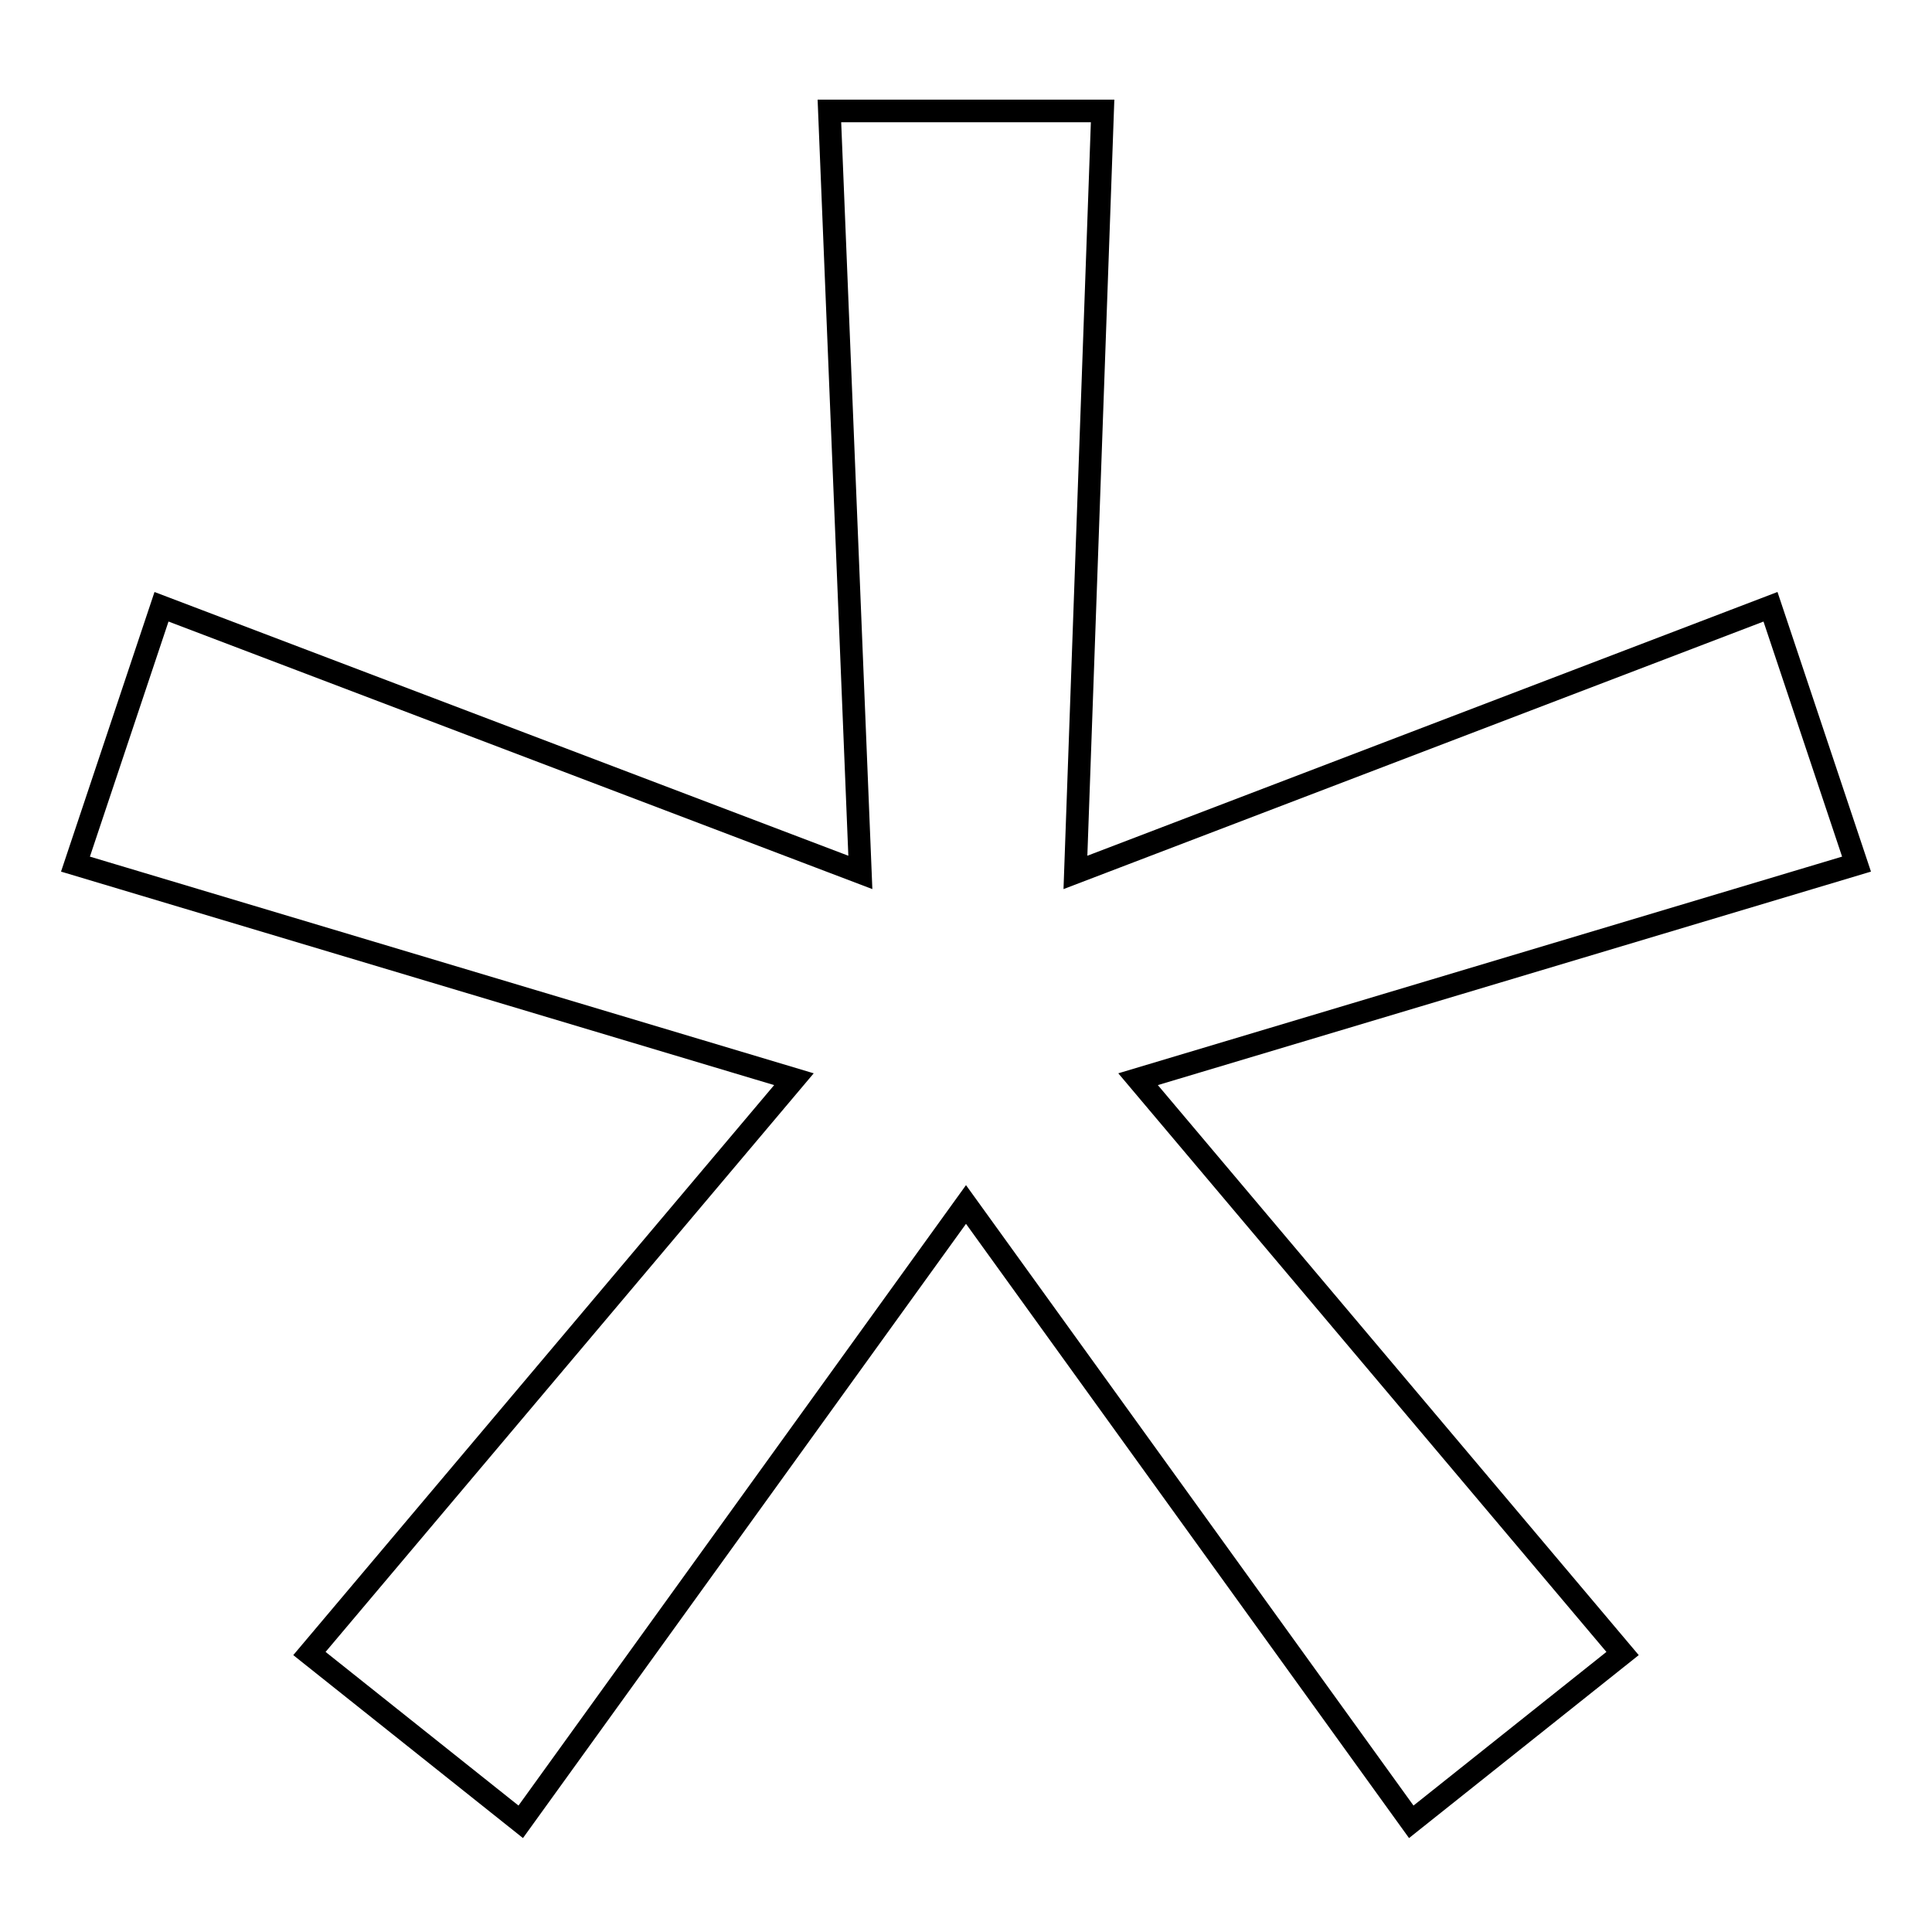 <?xml version="1.0" encoding="utf-8"?>
<!-- Svg Vector Icons : http://www.onlinewebfonts.com/icon -->
<!DOCTYPE svg PUBLIC "-//W3C//DTD SVG 1.1//EN" "http://www.w3.org/Graphics/SVG/1.1/DTD/svg11.dtd">
<svg version="1.1" xmlns="http://www.w3.org/2000/svg" xmlns:xlink="http://www.w3.org/1999/xlink" x="0px" y="0px" viewBox="0 0 256 256" enable-background="new 0 0 256 256" xml:space="preserve">
<g><g><path stroke-width="3" fill-opacity="0" stroke="#000000"  d="M114,115.6L21.4,80.4L10,114.5l95.2,28.5L41,219.1l28,22.3l59-81.8l59,81.8l28-22.3L150.8,143l95.2-28.5l-11.4-34.1l-92.1,35.2l3.6-100.9h-36.2L114,115.6z"/></g></g>
</svg>